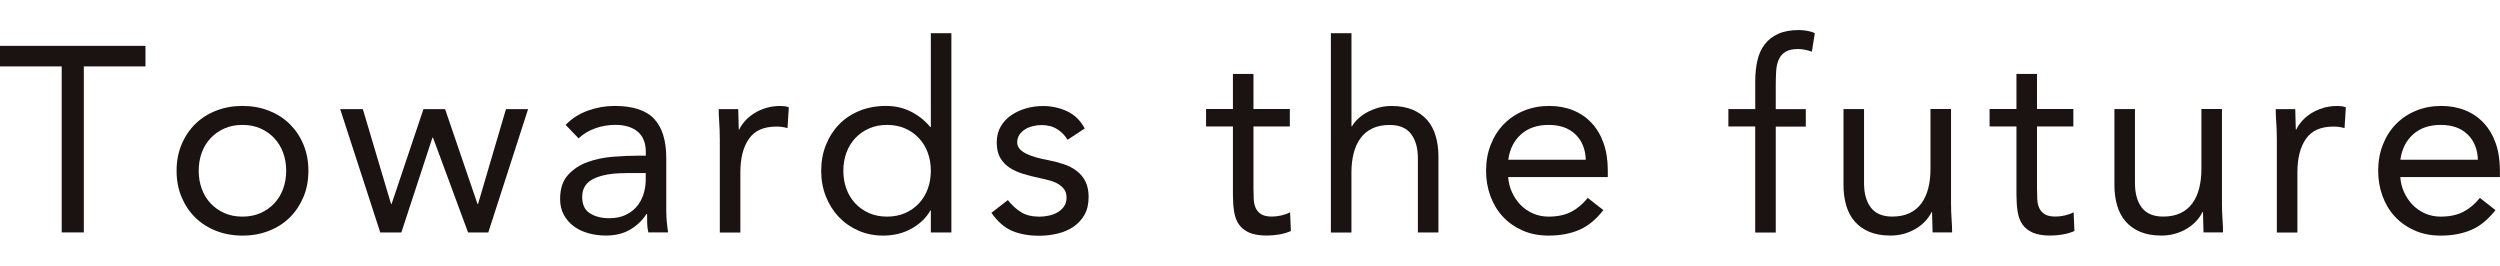 <?xml version="1.0" encoding="UTF-8"?><svg id="_レイヤー_2" xmlns="http://www.w3.org/2000/svg" viewBox="0 0 558.37 59.33"><defs><style>.cls-1{fill:none;}.cls-2{fill:#1a1311;}</style></defs><g id="typo"><path class="cls-2" d="M32.49,14.83h-13.77v37.08h-4.94V14.83H0v-4.59h32.49v4.59Z"/><path class="cls-2" d="M39.44,38.14c0-2.16.37-4.12,1.12-5.89.74-1.77,1.77-3.29,3.06-4.56,1.29-1.27,2.84-2.27,4.65-2.97,1.8-.71,3.77-1.06,5.89-1.06s4.08.35,5.89,1.06c1.8.71,3.36,1.7,4.65,2.97,1.29,1.28,2.32,2.8,3.06,4.56.74,1.77,1.12,3.73,1.12,5.89s-.37,4.12-1.12,5.89c-.75,1.77-1.77,3.29-3.06,4.56-1.3,1.28-2.85,2.27-4.65,2.97-1.81.71-3.77,1.06-5.89,1.06s-4.08-.35-5.89-1.06c-1.81-.71-3.36-1.7-4.65-2.97-1.3-1.27-2.32-2.8-3.06-4.56-.75-1.77-1.12-3.73-1.12-5.89ZM44.38,38.14c0,1.45.23,2.8.68,4.03.45,1.24,1.11,2.32,1.97,3.24.86.92,1.89,1.65,3.09,2.18,1.2.53,2.54.79,4.03.79s2.83-.26,4.03-.79c1.2-.53,2.23-1.26,3.09-2.18.86-.92,1.52-2,1.97-3.24.45-1.24.68-2.58.68-4.03s-.23-2.8-.68-4.03c-.45-1.24-1.11-2.31-1.97-3.24-.86-.92-1.89-1.65-3.09-2.18-1.2-.53-2.54-.79-4.03-.79s-2.84.26-4.03.79c-1.2.53-2.23,1.26-3.09,2.18-.86.92-1.52,2-1.97,3.24-.45,1.24-.68,2.58-.68,4.03Z"/><path class="cls-2" d="M109.07,51.92h-4.53l-7.83-21.19h-.12l-6.95,21.19h-4.71l-8.95-27.55h5.06l6.3,21.19h.12l7.12-21.19h4.83l7.24,21.19h.12l6.24-21.19h4.94l-8.89,27.55Z"/><path class="cls-2" d="M126.32,27.9c1.41-1.45,3.09-2.52,5.03-3.21,1.94-.69,3.91-1.03,5.92-1.03,4.08,0,7.02.96,8.83,2.88,1.8,1.92,2.71,4.85,2.71,8.77v11.83c0,.79.04,1.6.12,2.44.08.84.18,1.62.29,2.33h-4.41c-.16-.63-.25-1.32-.26-2.09-.02-.77-.03-1.44-.03-2.03h-.12c-.9,1.41-2.11,2.57-3.62,3.47-1.51.9-3.33,1.35-5.44,1.35-1.41,0-2.74-.18-3.97-.53-1.24-.35-2.32-.87-3.24-1.56-.92-.69-1.66-1.54-2.21-2.56-.55-1.02-.82-2.2-.82-3.53,0-2.28.59-4.06,1.77-5.36,1.18-1.3,2.64-2.26,4.39-2.88,1.75-.63,3.63-1.02,5.65-1.18,2.02-.16,3.87-.24,5.56-.24h1.77v-.82c0-2-.6-3.51-1.8-4.53-1.2-1.02-2.88-1.53-5.03-1.53-1.49,0-2.95.25-4.39.74-1.43.49-2.7,1.25-3.8,2.27l-2.88-3ZM139.62,38.67c-2.94,0-5.28.41-7,1.24-1.73.82-2.59,2.18-2.59,4.06,0,1.73.58,2.95,1.74,3.68,1.16.73,2.6,1.09,4.33,1.09,1.33,0,2.5-.23,3.5-.68,1-.45,1.83-1.05,2.5-1.8.67-.74,1.18-1.62,1.53-2.62.35-1,.55-2.07.59-3.21v-1.77h-4.59Z"/><path class="cls-2" d="M160.76,30.9c0-1.26-.04-2.43-.12-3.53-.08-1.1-.12-2.1-.12-3h4.36c0,.75.02,1.49.06,2.24.04.75.06,1.51.06,2.3h.12c.31-.67.76-1.31,1.32-1.94.57-.63,1.25-1.19,2.03-1.68.78-.49,1.67-.88,2.65-1.18.98-.29,2.04-.44,3.18-.44.31,0,.63.02.94.06.31.04.63.12.94.24l-.29,4.65c-.79-.24-1.61-.35-2.47-.35-2.83,0-4.88.91-6.15,2.74-1.28,1.82-1.91,4.33-1.91,7.51v13.42h-4.59v-21.01Z"/><path class="cls-2" d="M207.9,47.03h-.12c-.86,1.57-2.23,2.89-4.09,3.97-1.86,1.08-4.03,1.62-6.5,1.62-1.92,0-3.73-.36-5.42-1.09-1.69-.73-3.15-1.74-4.39-3.03-1.24-1.3-2.21-2.83-2.91-4.59-.71-1.77-1.06-3.69-1.06-5.77s.35-4,1.06-5.77c.71-1.77,1.69-3.3,2.94-4.59,1.26-1.3,2.78-2.3,4.56-3.03,1.79-.73,3.76-1.09,5.92-1.09,2,0,3.84.41,5.5,1.24,1.67.82,3.13,1.98,4.39,3.47h.12V7.42h4.59v44.5h-4.59v-4.89ZM207.9,38.14c0-1.45-.23-2.8-.68-4.03-.45-1.24-1.11-2.31-1.97-3.24-.86-.92-1.89-1.65-3.09-2.18-1.2-.53-2.54-.79-4.03-.79s-2.84.26-4.03.79c-1.2.53-2.23,1.26-3.09,2.18-.86.92-1.52,2-1.97,3.24-.45,1.24-.68,2.58-.68,4.03s.23,2.8.68,4.03c.45,1.24,1.11,2.32,1.97,3.24.86.92,1.89,1.65,3.09,2.18,1.2.53,2.54.79,4.03.79s2.83-.26,4.03-.79c1.2-.53,2.23-1.26,3.09-2.18.86-.92,1.52-2,1.97-3.24.45-1.24.68-2.58.68-4.03Z"/><path class="cls-2" d="M225.09,44.68c.9,1.14,1.89,2.04,2.97,2.71,1.08.67,2.44,1,4.09,1,.71,0,1.42-.08,2.15-.24.73-.16,1.38-.41,1.97-.77.59-.35,1.06-.79,1.41-1.32.35-.53.53-1.17.53-1.91s-.17-1.35-.5-1.82c-.33-.47-.78-.87-1.32-1.21-.55-.33-1.18-.6-1.88-.79-.71-.2-1.43-.37-2.18-.53-1.29-.27-2.53-.59-3.71-.94-1.18-.35-2.21-.81-3.09-1.38-.88-.57-1.59-1.3-2.12-2.21-.53-.9-.79-2.06-.79-3.47,0-1.33.29-2.51.88-3.53.59-1.02,1.37-1.86,2.35-2.53.98-.67,2.08-1.18,3.3-1.53,1.22-.35,2.47-.53,3.77-.53,1.96,0,3.78.39,5.44,1.18,1.67.79,2.97,2.06,3.91,3.83l-3.83,2.53c-.59-.98-1.36-1.78-2.33-2.38-.96-.61-2.13-.91-3.5-.91-.63,0-1.27.08-1.91.24-.65.16-1.23.39-1.74.71-.51.31-.93.72-1.27,1.21-.33.49-.5,1.05-.5,1.68,0,.59.19,1.09.56,1.5.37.41.88.78,1.53,1.09.65.31,1.39.59,2.24.82.84.24,1.72.43,2.62.59,1.22.24,2.37.54,3.47.91,1.1.37,2.06.87,2.88,1.5.82.63,1.47,1.41,1.94,2.35.47.94.71,2.1.71,3.47,0,1.57-.31,2.9-.94,4-.63,1.1-1.46,1.99-2.5,2.68-1.04.69-2.22,1.19-3.53,1.5-1.32.31-2.66.47-4.03.47-2.35,0-4.39-.36-6.09-1.09-1.71-.73-3.25-2.07-4.62-4.03l3.65-2.83Z"/><path class="cls-2" d="M288.08,28.25h-8.12v13.77c0,.9.02,1.74.06,2.5.04.77.2,1.43.47,2,.27.57.69,1.02,1.24,1.35.55.33,1.33.5,2.35.5.67,0,1.35-.08,2.06-.24.71-.16,1.37-.39,2-.71l.18,4.18c-.79.35-1.66.61-2.62.77-.96.16-1.87.24-2.74.24-1.65,0-2.96-.22-3.94-.65-.98-.43-1.75-1.04-2.3-1.82-.55-.78-.91-1.76-1.09-2.91-.18-1.16-.26-2.44-.26-3.86v-15.13h-6v-3.89h6v-7.83h4.59v7.83h8.12v3.89Z"/><path class="cls-2" d="M297.26,7.42h4.59v20.78h.12c.31-.55.74-1.09,1.29-1.62.55-.53,1.21-1.01,1.97-1.44.77-.43,1.62-.78,2.56-1.06.94-.27,1.94-.41,3-.41,1.8,0,3.36.28,4.68.82,1.31.55,2.4,1.32,3.27,2.3.86.98,1.5,2.17,1.91,3.56.41,1.39.62,2.91.62,4.56v17.01h-4.59v-16.54c0-2.32-.51-4.14-1.53-5.47-1.02-1.33-2.61-2-4.77-2-1.49,0-2.78.26-3.86.77-1.08.51-1.96,1.24-2.65,2.18-.69.94-1.2,2.06-1.53,3.36-.33,1.29-.5,2.73-.5,4.3v13.42h-4.59V7.42Z"/><path class="cls-2" d="M358.12,46.91c-1.65,2.12-3.45,3.6-5.42,4.44-1.96.84-4.24,1.27-6.83,1.27-2.16,0-4.1-.38-5.83-1.15-1.73-.77-3.19-1.8-4.39-3.09-1.2-1.29-2.12-2.83-2.77-4.59-.65-1.77-.97-3.65-.97-5.65,0-2.12.35-4.07,1.06-5.86.71-1.79,1.69-3.32,2.94-4.59,1.26-1.27,2.75-2.27,4.47-2.97,1.73-.71,3.61-1.06,5.65-1.06,1.92,0,3.69.32,5.3.97,1.61.65,2.99,1.59,4.15,2.83,1.16,1.24,2.05,2.75,2.68,4.53.63,1.79.94,3.82.94,6.09v1.47h-22.25c.08,1.18.36,2.31.85,3.38.49,1.08,1.13,2.02,1.91,2.83.78.8,1.71,1.44,2.77,1.91,1.06.47,2.22.71,3.47.71,2,0,3.69-.35,5.06-1.06,1.37-.71,2.61-1.75,3.71-3.12l3.47,2.71ZM354.18,35.67c-.08-2.35-.84-4.24-2.3-5.65-1.45-1.41-3.45-2.12-6-2.12s-4.61.71-6.18,2.12c-1.57,1.41-2.51,3.3-2.83,5.65h17.31Z"/><path class="cls-2" d="M392.03,28.25h-6v-3.89h6v-6.18c0-1.69.16-3.23.47-4.62.31-1.39.85-2.6,1.62-3.62.77-1.02,1.78-1.81,3.03-2.38,1.26-.57,2.81-.85,4.65-.85.59,0,1.22.06,1.88.18.67.12,1.22.29,1.65.53l-.65,4.12c-1.1-.39-2.14-.59-3.12-.59-1.18,0-2.1.21-2.77.62-.67.41-1.17.98-1.5,1.71-.33.73-.53,1.6-.59,2.62-.06,1.02-.09,2.12-.09,3.3v5.18h6.71v3.89h-6.71v23.66h-4.59v-23.66Z"/><path class="cls-2" d="M435.76,45.38c0,1.26.04,2.43.12,3.53.08,1.1.12,2.1.12,3h-4.36c0-.74-.02-1.49-.06-2.24-.04-.74-.06-1.51-.06-2.3h-.12c-.31.67-.76,1.32-1.32,1.94-.57.63-1.25,1.19-2.03,1.68-.79.49-1.67.88-2.65,1.18-.98.29-2.04.44-3.18.44-1.81,0-3.37-.28-4.68-.82-1.32-.55-2.4-1.31-3.27-2.3-.86-.98-1.5-2.17-1.91-3.56-.41-1.39-.62-2.91-.62-4.56v-17.01h4.59v16.54c0,2.32.51,4.14,1.53,5.47,1.02,1.33,2.61,2,4.77,2,1.49,0,2.78-.25,3.86-.77,1.08-.51,1.96-1.24,2.65-2.18.69-.94,1.2-2.06,1.53-3.36.33-1.3.5-2.73.5-4.3v-13.42h4.59v21.01Z"/><path class="cls-2" d="M463.08,28.25h-8.12v13.77c0,.9.02,1.74.06,2.5.04.77.2,1.43.47,2,.27.57.69,1.02,1.24,1.35.55.33,1.33.5,2.35.5.67,0,1.35-.08,2.06-.24.71-.16,1.37-.39,2-.71l.18,4.18c-.79.35-1.66.61-2.62.77-.96.16-1.87.24-2.74.24-1.65,0-2.96-.22-3.94-.65-.98-.43-1.75-1.04-2.3-1.82-.55-.78-.91-1.76-1.09-2.91-.18-1.16-.26-2.44-.26-3.86v-15.13h-6v-3.89h6v-7.83h4.59v7.83h8.12v3.89Z"/><path class="cls-2" d="M496.27,45.38c0,1.26.04,2.43.12,3.53.08,1.1.12,2.1.12,3h-4.36c0-.74-.02-1.49-.06-2.24-.04-.74-.06-1.51-.06-2.3h-.12c-.31.67-.76,1.32-1.32,1.94-.57.63-1.25,1.19-2.03,1.68-.79.49-1.67.88-2.65,1.18-.98.29-2.04.44-3.18.44-1.81,0-3.37-.28-4.68-.82-1.32-.55-2.4-1.31-3.27-2.3-.86-.98-1.5-2.17-1.91-3.56-.41-1.39-.62-2.91-.62-4.56v-17.01h4.59v16.54c0,2.32.51,4.14,1.53,5.47,1.02,1.33,2.61,2,4.77,2,1.49,0,2.78-.25,3.86-.77,1.08-.51,1.96-1.24,2.65-2.18.69-.94,1.2-2.06,1.53-3.36.33-1.3.5-2.73.5-4.3v-13.42h4.59v21.01Z"/><path class="cls-2" d="M508.52,30.9c0-1.26-.04-2.43-.12-3.53-.08-1.1-.12-2.1-.12-3h4.36c0,.75.02,1.49.06,2.24.04.75.06,1.51.06,2.3h.12c.31-.67.76-1.31,1.32-1.94.57-.63,1.25-1.19,2.03-1.68.78-.49,1.67-.88,2.65-1.18.98-.29,2.04-.44,3.18-.44.31,0,.63.02.94.06.31.04.63.12.94.24l-.29,4.65c-.79-.24-1.61-.35-2.47-.35-2.83,0-4.88.91-6.15,2.74-1.28,1.82-1.91,4.33-1.91,7.51v13.42h-4.59v-21.01Z"/><path class="cls-2" d="M557.37,46.91c-1.65,2.12-3.45,3.6-5.42,4.44-1.96.84-4.24,1.27-6.83,1.27-2.16,0-4.1-.38-5.83-1.15-1.73-.77-3.19-1.8-4.39-3.09-1.2-1.29-2.12-2.83-2.77-4.59-.65-1.77-.97-3.65-.97-5.65,0-2.12.35-4.07,1.06-5.86.71-1.79,1.69-3.32,2.94-4.59,1.26-1.27,2.75-2.27,4.47-2.97,1.73-.71,3.61-1.06,5.65-1.06,1.92,0,3.69.32,5.3.97,1.61.65,2.99,1.59,4.15,2.83,1.16,1.24,2.05,2.75,2.68,4.53.63,1.79.94,3.82.94,6.09v1.47h-22.25c.08,1.18.36,2.31.85,3.38.49,1.08,1.13,2.02,1.91,2.83.78.8,1.71,1.44,2.77,1.91,1.06.47,2.22.71,3.47.71,2,0,3.69-.35,5.06-1.06,1.37-.71,2.61-1.75,3.71-3.12l3.47,2.71ZM553.43,35.67c-.08-2.35-.84-4.24-2.3-5.65-1.45-1.41-3.45-2.12-6-2.12s-4.61.71-6.18,2.12c-1.57,1.41-2.51,3.3-2.83,5.65h17.31Z"/><rect class="cls-1" x="235.95" width="71.31" height="59.33"/></g></svg>